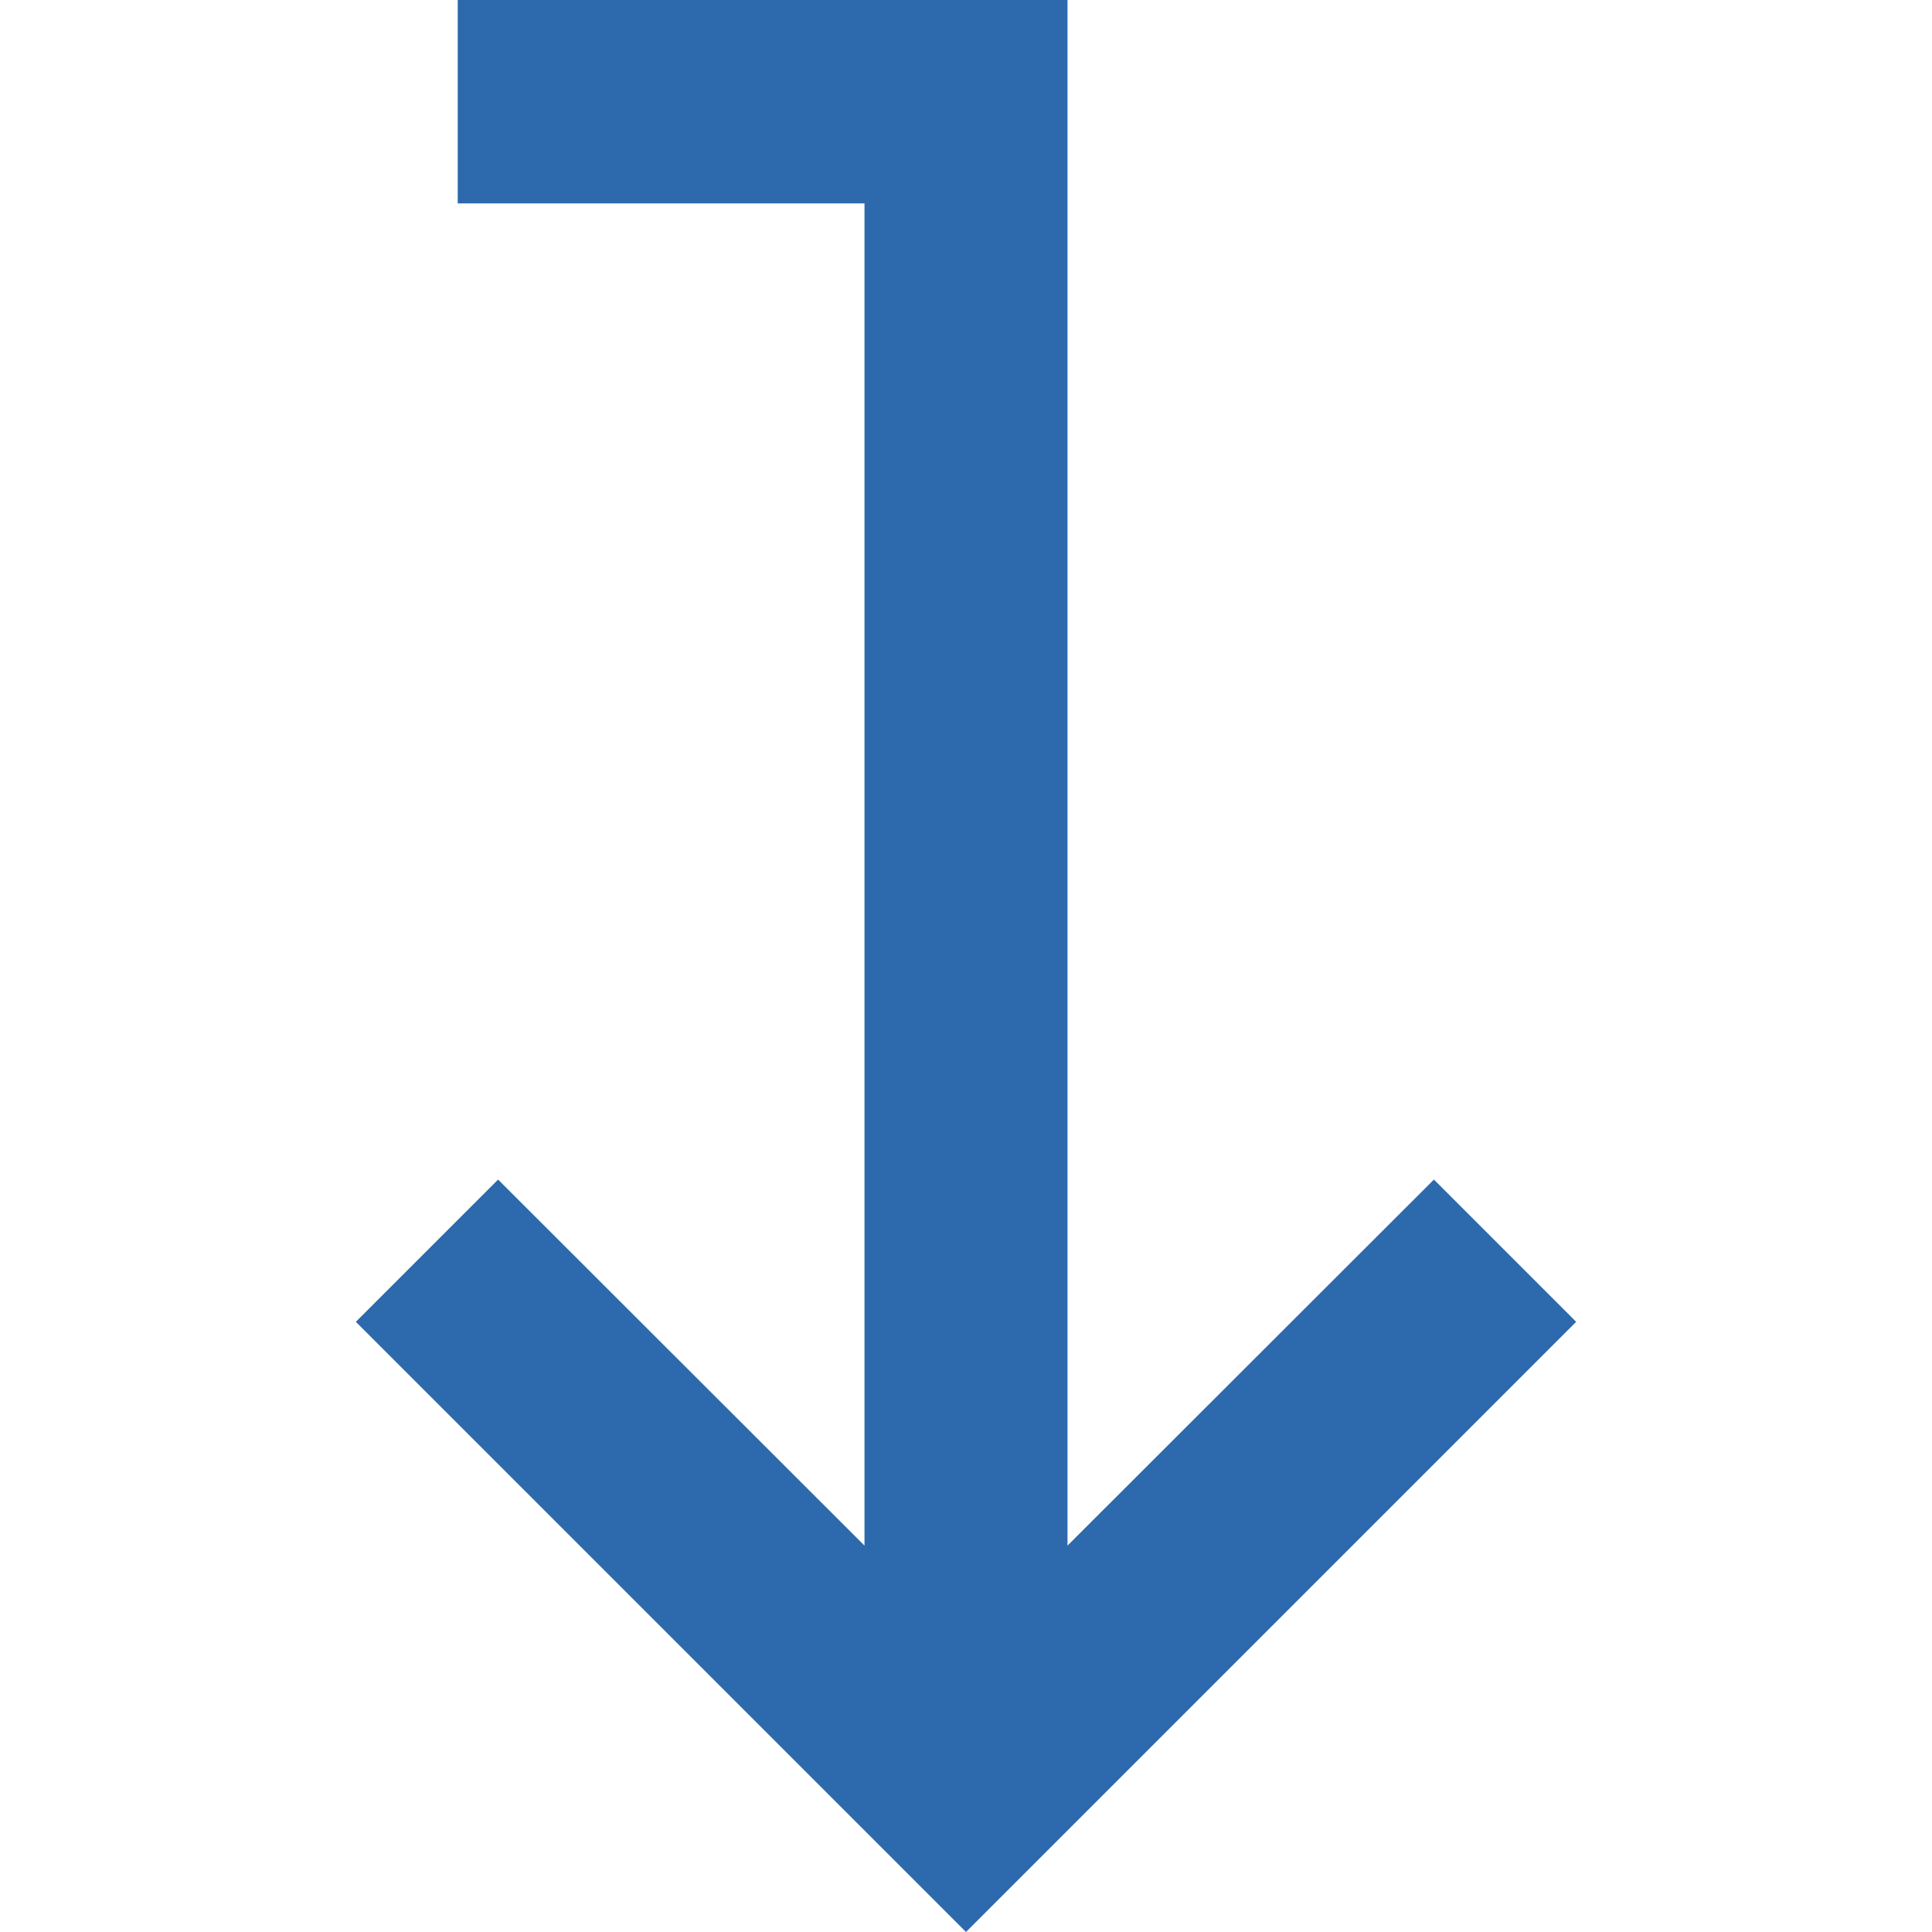 <?xml version="1.0" encoding="UTF-8"?> <!-- Generator: Adobe Illustrator 23.1.1, SVG Export Plug-In . SVG Version: 6.00 Build 0) --> <svg xmlns="http://www.w3.org/2000/svg" xmlns:xlink="http://www.w3.org/1999/xlink" id="Capa_1" x="0px" y="0px" viewBox="0 0 512 512" style="enable-background:new 0 0 512 512;" xml:space="preserve"> <style type="text/css"> .st0{fill:#2D69AD;} </style> <g transform="matrix(-6.12323e-17 -1 -1 6.12323e-17 484.5 484.5)"> <g> <g id="keyboard-return"> <polygon class="st0" points="484.5,363.2 484.5,201.6 74.9,201.6 171.9,104.5 134.2,66.8 -27.5,228.5 134.2,390.2 171.9,352.5 74.9,255.4 430.6,255.4 430.6,363.2 "></polygon> </g> </g> </g> </svg> 